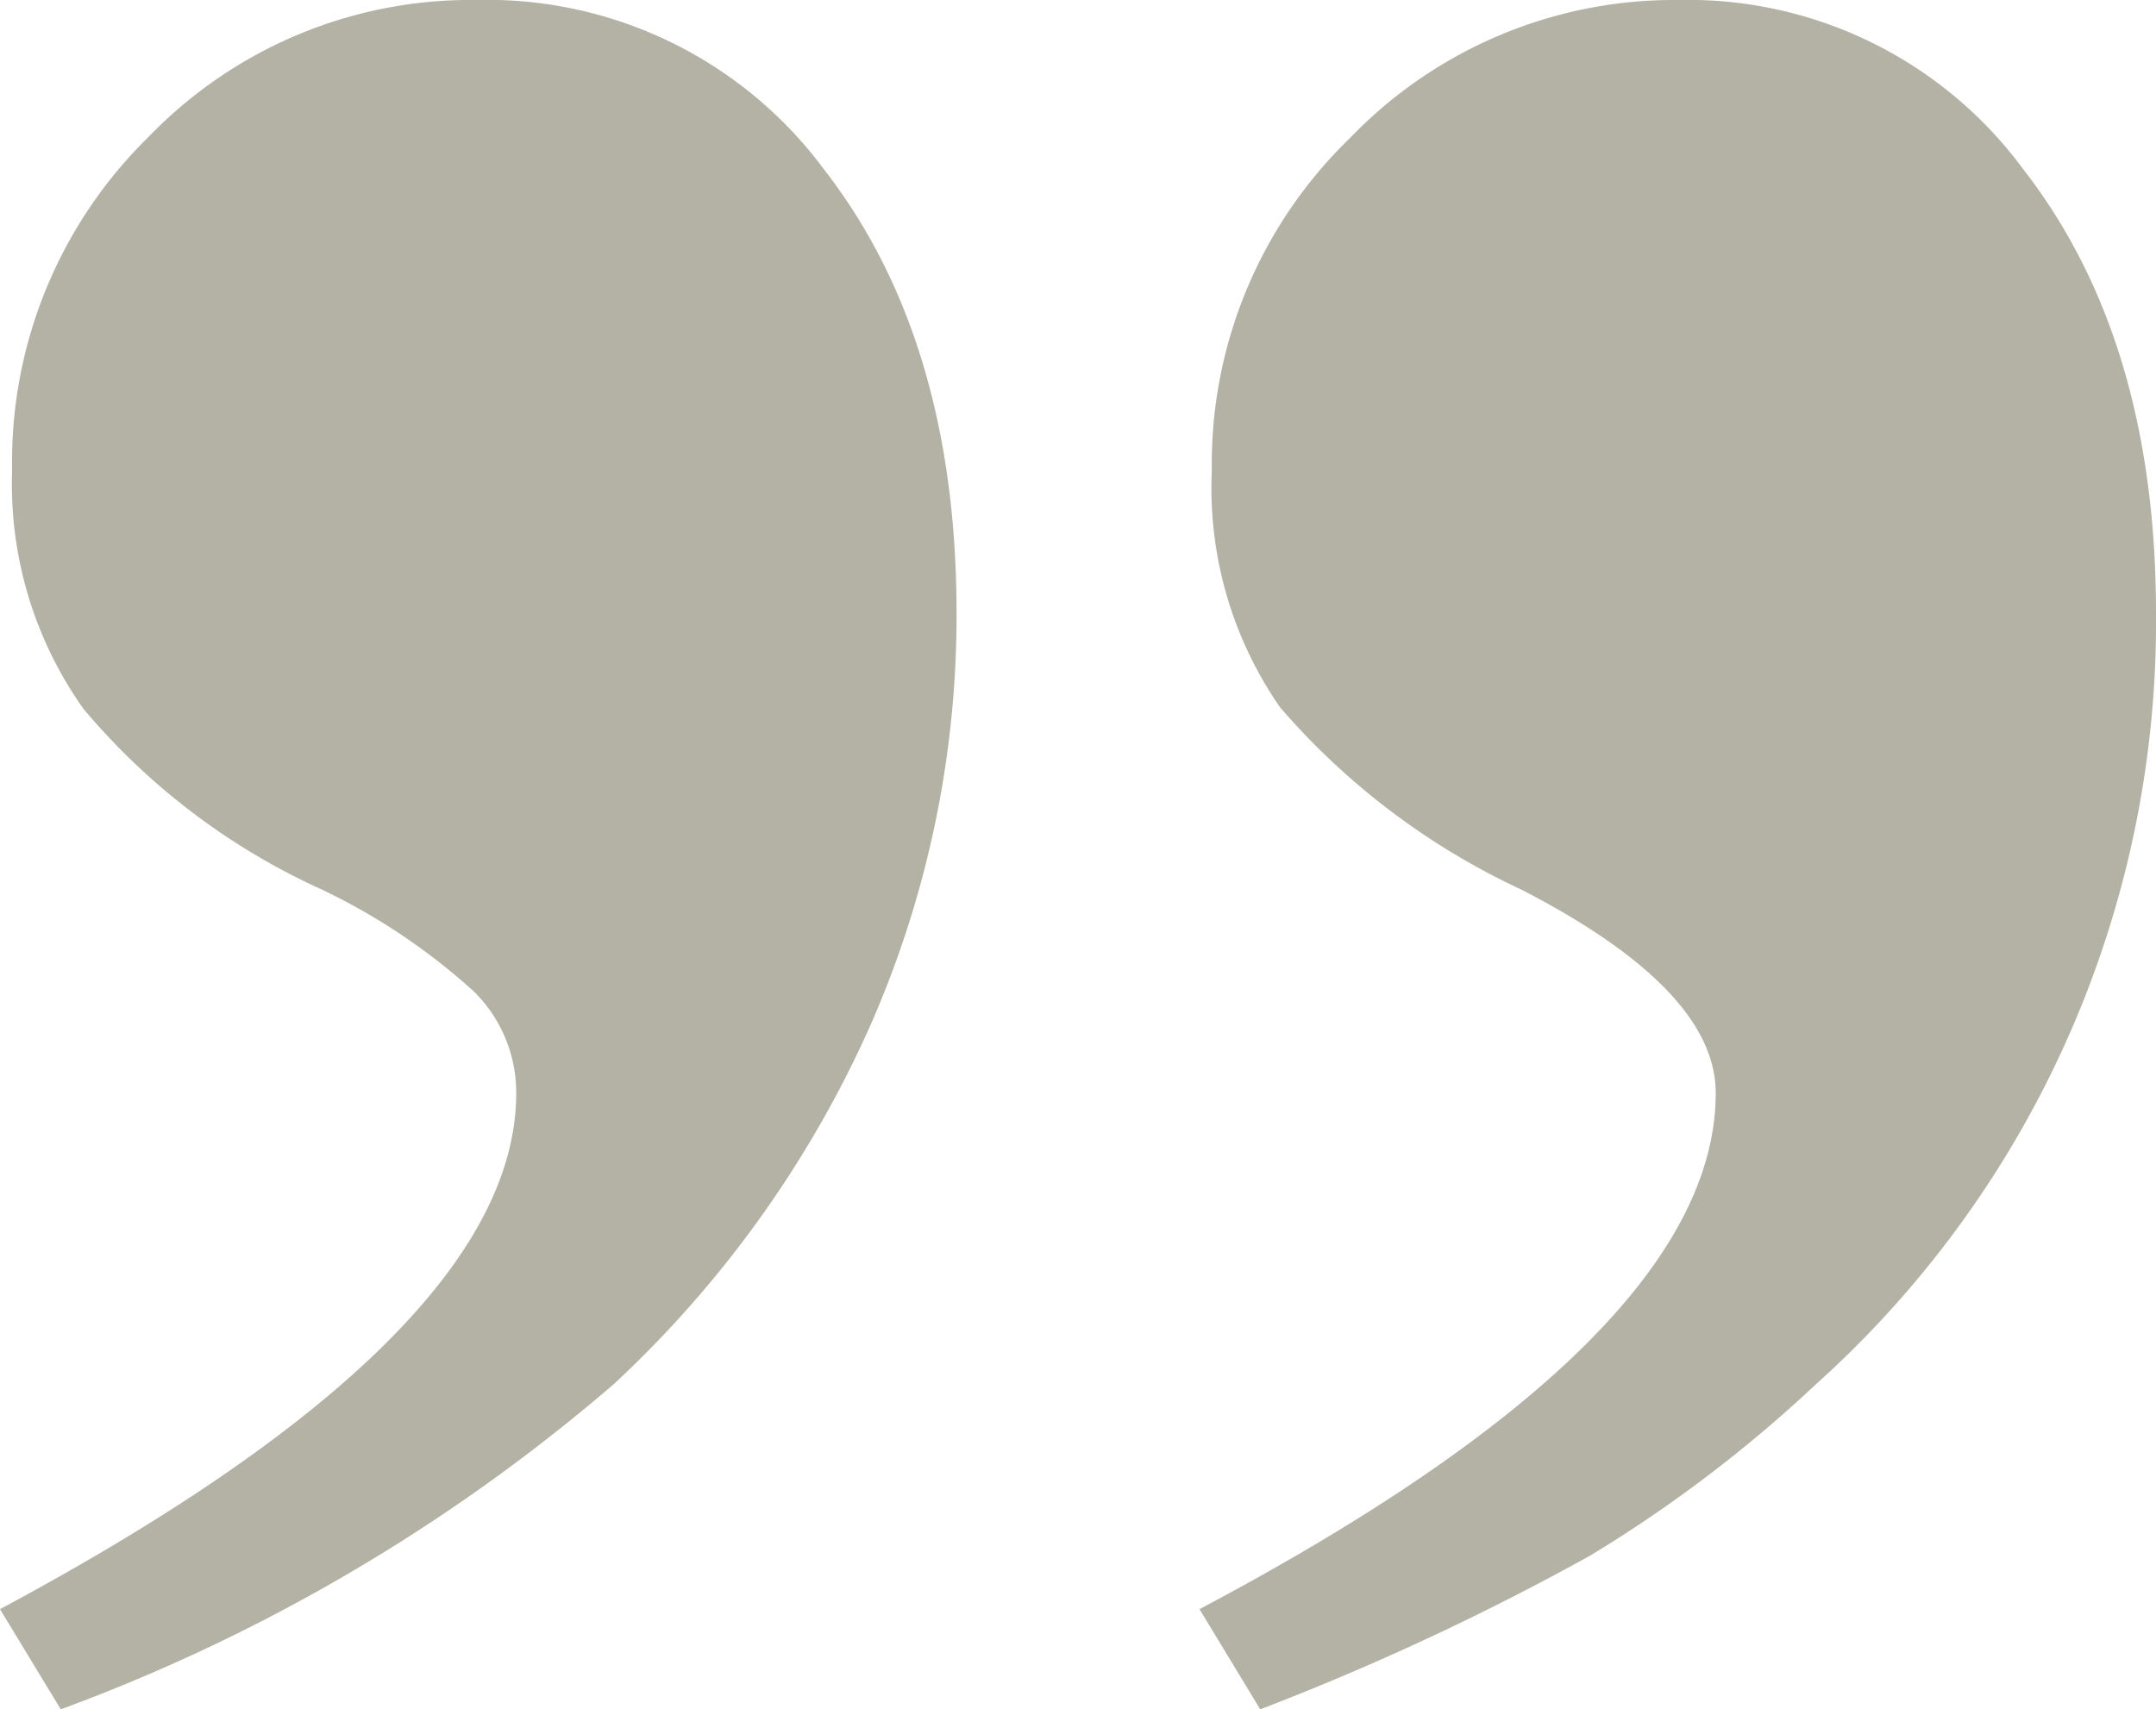<?xml version="1.0" encoding="UTF-8"?>
<svg xmlns="http://www.w3.org/2000/svg" width="50.051" height="39.688" viewBox="0 0 50.051 39.688">
  <path id="Path_33" data-name="Path 33" d="M37-5.412l-1.41-2.326q11.984-6.344,11.984-11.984,0-2.4-4.512-4.723a16.693,16.693,0,0,1-5.6-4.23,8.926,8.926,0,0,1-1.586-5.5,10.523,10.523,0,0,1,3.207-7.719A10.442,10.442,0,0,1,46.727-45.1a9.66,9.66,0,0,1,8,3.948Q57.795-37.2,57.795-30.86a23.793,23.793,0,0,1-7.9,17.905,31.293,31.293,0,0,1-5.252,3.983A60.441,60.441,0,0,1,37-5.412Zm-27.845,0L7.744-7.738q11.984-6.415,11.984-11.984a3.3,3.3,0,0,0-.987-2.362,14.64,14.64,0,0,0-3.525-2.362A15.659,15.659,0,0,1,9.683-28.64a9,9,0,0,1-1.657-5.534A10.548,10.548,0,0,1,11.2-41.928,10.383,10.383,0,0,1,18.812-45.1a9.728,9.728,0,0,1,8.072,3.948Q29.95-37.2,29.95-30.86a23.624,23.624,0,0,1-2.009,9.587,25.548,25.548,0,0,1-5.957,8.318A41.82,41.82,0,0,1,9.154-5.412Z" transform="translate(-7.744 45.1)" fill="#b3b2a4"></path>
</svg>
